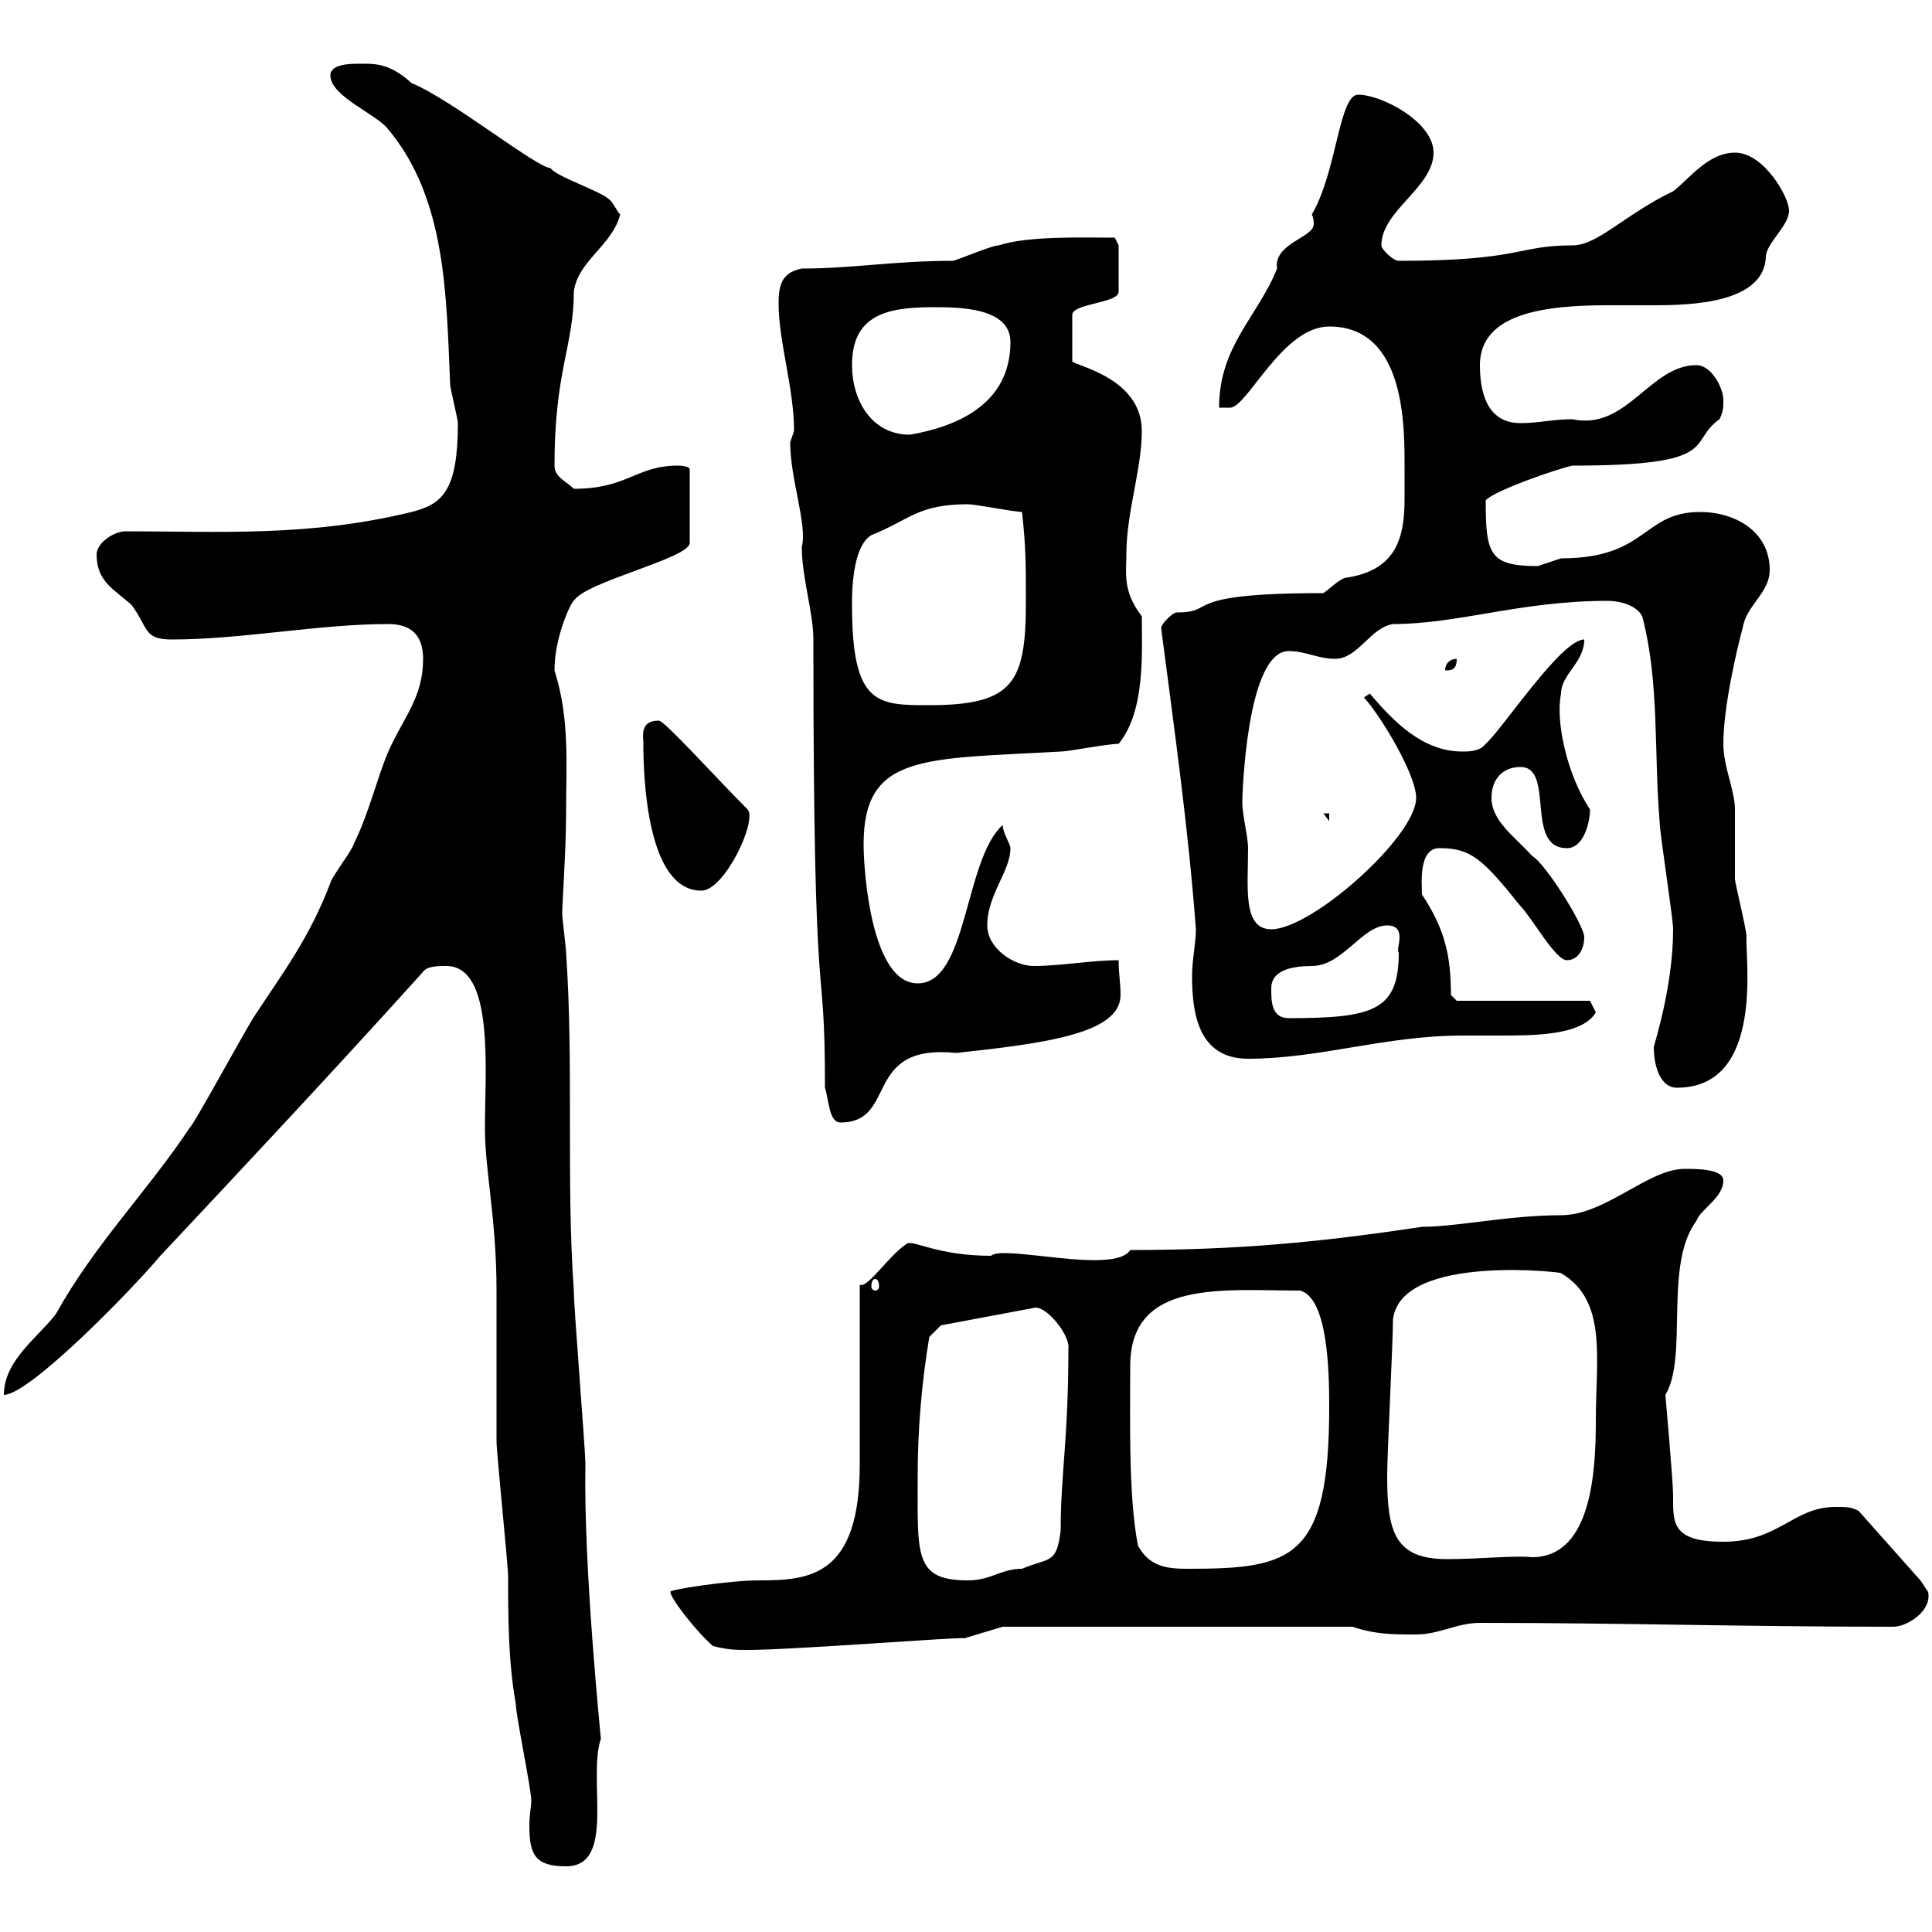 <svg xmlns="http://www.w3.org/2000/svg" xmlns:xlink="http://www.w3.org/1999/xlink" width="300" height="300"><path d="M69.30 150C76.80 150 75.30 166.20 75.30 175.20C75.30 181.80 77.10 189.30 77.10 200.40C77.10 203.10 77.10 221.40 77.10 223.80C77.10 225.60 78.90 243 78.90 244.80C78.90 250.80 78.90 258 80.10 264.60C80.10 266.40 82.50 277.80 82.50 279.60C82.50 280.50 82.20 281.70 82.20 283.50C82.20 288 83.10 289.80 87.90 289.80C95.70 289.80 91.20 276.30 93.30 270C93.30 269.70 90.60 243.60 90.90 227.40C90.90 225 89.10 203.10 89.10 200.40C87.90 183.30 89.10 165.30 87.90 147.90C87.90 147.30 87.30 142.50 87.30 141.90C87.30 140.10 87.90 132 87.90 126.30C87.90 118.80 88.50 111.60 86.10 104.10C86.10 98.70 88.80 93.30 89.10 93.30C90.90 90.30 107.10 86.70 107.10 84.30L107.10 72.90C107.10 72.30 105.30 72.30 105.30 72.30C98.70 72.30 97.50 75.90 89.10 75.90C87.90 74.70 86.10 74.10 86.10 72.30C86.10 57.60 89.10 53.70 89.10 45.30C89.70 40.50 95.10 38.10 96.30 33.30C95.70 32.70 95.10 31.20 94.50 30.90C93.30 29.70 86.10 27.30 85.50 26.10C83.40 26.10 69.90 15.30 63.90 12.90C60.30 9.60 57.90 9.90 55.50 9.90C54.60 9.90 51.30 9.90 51.30 11.70C51.30 15 58.50 17.70 60.30 20.10C69.30 30.90 69.30 45.90 69.90 59.70C69.90 60.30 71.10 65.10 71.10 65.70C71.10 76.20 68.70 78.30 63.90 79.50C48 83.40 33.90 82.50 19.50 82.50C17.70 82.50 15 84.30 15 86.10C15 90.30 17.70 91.50 20.40 93.90C23.10 97.50 22.20 99.30 26.70 99.30C37.50 99.30 49.50 96.90 60.30 96.90C63.90 96.90 65.70 98.70 65.70 102.30C65.70 108.30 62.70 111.30 60.30 116.70C58.50 120.90 57.30 126.30 54.90 131.10C54.90 131.70 51.30 136.50 51.30 137.10C48 145.80 43.80 151.20 39.30 158.10C36.60 162.60 30.30 174.30 29.40 175.20C22.80 185.10 14.70 193.20 8.70 204C6 207.60 0.60 211.20 0.60 216.60C4.50 216.60 20.10 200.70 24.90 195C38.40 180.60 51.90 166.20 65.70 150.90C66.30 150 68.10 150 69.30 150ZM110.70 255.60C113.10 256.20 114.30 256.20 116.10 256.20C123.30 256.20 149.70 254.10 149.70 254.40L155.70 252.60L210 252.60C213.60 253.80 216.30 253.80 219.90 253.80C223.50 253.80 226.20 252 229.80 252C252.60 252 270.30 252.60 294 252.60C296.10 252.60 300 250.20 299.40 247.20C299.40 247.20 298.20 245.40 298.20 245.40L288.60 234.60C287.40 234 286.80 234 285 234C278.40 234 276.30 239.40 267.60 239.40C259.50 239.40 259.80 236.40 259.80 232.20C259.80 230.10 258.60 216.60 258.60 216.60C262.20 210.60 258.30 196.50 263.40 189.60C264 187.80 267.60 186 267.60 183.30C267.60 181.50 263.40 181.50 261.60 181.50C255.90 181.50 249.30 188.70 242.40 188.70C234.30 188.70 226.20 190.50 220.80 190.50C204.90 192.90 192.30 194.10 175.50 194.10C173.10 198 155.70 193.20 153.90 195C145.20 195 141.60 192.30 140.70 193.20C138 195 134.70 200.10 133.50 199.50C133.50 204 133.50 223.20 133.50 227.40C133.50 244.80 125.70 245.40 117.90 245.40C113.10 245.40 103.50 246.90 104.10 247.20C104.10 248.10 107.70 252.90 110.70 255.60ZM142.50 229.20C142.50 222 143.10 214.80 144.30 207.60L146.10 205.80L160.50 203.10C162.30 202.50 166.20 207.30 165.90 209.40C165.90 223.50 164.70 228.90 164.70 237.60C164.10 243 162.90 241.80 158.70 243.60C155.40 243.60 153.90 245.40 150.30 245.40C141.90 245.40 142.50 241.50 142.50 229.20ZM176.70 240C175.20 232.20 175.50 220.50 175.50 212.10C175.50 198.60 189.90 200.40 201.90 200.40C206.10 201.60 206.40 212.40 206.40 218.40C206.40 242.10 200.70 243.60 184.50 243.60C181.20 243.60 178.50 243.30 176.70 240ZM215.40 229.20C215.40 225.60 216.30 208.50 216.30 204.90C217.50 194.40 243.90 197.70 242.40 197.70C249.60 201.90 247.80 210.90 247.80 220.50C247.80 228.30 247.20 241.80 237.90 241.80C235.20 241.50 229.80 242.10 224.70 242.10C216.60 242.10 215.40 237.90 215.40 229.20ZM135.90 198.60C136.20 198.60 136.50 198.90 136.50 199.80C136.50 200.10 136.20 200.40 135.90 200.40C135.60 200.40 135.30 200.10 135.30 199.80C135.30 198.90 135.60 198.60 135.90 198.60ZM128.10 168.90C128.70 170.70 128.70 174.30 130.50 174.30C139.50 174.30 133.80 162 148.50 163.50C162.30 162 174 160.50 174 154.50C174 152.70 173.70 151.20 173.70 149.10C169.50 149.10 164.70 150 160.50 150C157.50 150 153.30 147.30 153.30 143.70C153.30 138.90 156.90 135.30 156.90 131.70C156.90 131.10 155.70 129.30 155.70 128.10C149.70 133.50 150.30 152.70 142.50 152.70C135.30 152.70 134.10 135.30 134.10 131.10C134.10 117 143.40 117.90 164.70 116.70C165.90 116.70 171.90 115.50 173.70 115.50C177.90 110.40 177.30 101.10 177.30 95.70C174.30 91.80 174.90 89.10 174.90 86.10C174.90 79.50 177.30 72.90 177.30 66.90C177.30 58.50 166.50 56.70 166.50 56.10L166.50 48.90C166.50 47.10 173.70 47.10 173.70 45.30L173.70 38.10L173.10 36.90C168.30 36.90 159.60 36.60 155.10 38.10C153.90 38.10 148.50 40.50 147.90 40.50C138.90 40.50 132.30 41.70 124.50 41.70C121.50 42.30 120.90 44.10 120.90 47.10C120.90 53.10 123.30 60.30 123.30 66.90C123.30 66.90 122.70 68.70 122.70 68.70C122.70 74.40 125.40 81.60 124.50 84.90C124.50 89.70 126.30 95.10 126.30 99.30C126.30 162.90 128.10 145.80 128.10 168.90ZM256.80 162.60C256.80 165.30 257.70 168.90 260.40 168.90C274.20 168.90 270.90 148.20 271.20 145.50C271.20 144.30 269.40 137.10 269.40 136.50C269.40 135.30 269.40 126.30 269.40 125.70C269.40 122.70 267.60 119.10 267.60 115.50C267.60 109.80 269.70 100.80 270.60 97.50C271.20 93.90 274.80 92.10 274.80 88.50C274.80 82.50 269.40 79.50 264 79.50C255 79.50 255.90 86.70 242.40 86.70C242.40 86.70 238.80 87.90 238.80 87.90C231.30 87.90 230.70 86.10 230.70 77.70C231.90 76.20 242.40 72.60 244.20 72.30C267.60 72.30 261.90 68.70 267 65.10C267.60 63.90 267.60 63.30 267.60 62.10C267.60 60.30 265.80 56.70 263.40 56.70C256.20 56.70 252.60 66.90 244.20 65.10C240.90 65.10 239.10 65.70 236.10 65.70C231.60 65.70 229.80 62.10 229.80 56.70C229.80 48.60 240 47.40 249.60 47.40C252.30 47.40 254.70 47.40 256.80 47.40C262.50 47.40 273.90 47.10 274.20 39.90C274.20 37.80 277.80 35.10 277.80 32.70C277.80 30.60 273.90 23.70 269.40 23.70C265.20 23.70 262.20 27.90 259.80 29.70C252.30 33.30 248.10 38.10 244.20 38.10C235.50 38.10 236.40 40.50 217.20 40.50C216.30 40.50 214.50 38.70 214.50 38.10C214.50 32.70 222.60 29.10 222.60 23.70C222.60 18.90 214.50 14.70 210.90 14.70C207.90 14.70 207.60 26.70 203.70 33.30C204 33.90 204 34.50 204 34.80C204 36.90 197.70 37.80 198.30 41.70C195.30 49.20 189.30 53.70 189.30 63.30L191.10 63.30C193.80 63 199.20 50.70 206.40 50.70C218.40 50.70 218.10 66.60 218.10 72.90C218.10 74.40 218.10 75.90 218.10 77.40C218.10 83.40 216.90 88.50 209.10 89.70C208.20 89.70 206.40 91.50 205.50 92.10C182.70 92.10 189.30 95.10 182.70 95.10C182.10 95.10 180.30 96.90 180.30 97.50C182.40 113.70 184.50 128.40 185.70 144.30C185.70 146.40 185.10 149.10 185.10 151.50C185.10 157.20 186 164.40 193.80 164.40C204.90 164.40 215.10 160.80 227.10 160.80C228.30 160.80 230.70 160.80 232.80 160.80C238.20 160.80 245.70 160.80 247.80 157.20C247.80 157.20 246.90 155.40 246.90 155.40L226.20 155.40L225.30 154.50C225.30 148.50 224.40 144.30 220.80 138.90C220.80 137.40 220.20 131.70 223.50 131.70C228.30 131.70 230.10 133.20 236.10 140.70C237.90 142.50 241.50 149.10 243.30 149.10C245.10 149.10 246 147.30 246 145.50C246 143.70 240 134.10 237.90 132.90C235.20 129.90 231.60 127.50 231.60 123.90C231.60 120.90 233.40 119.10 236.10 119.10C241.50 119.10 236.70 131.70 243.30 131.70C246 131.70 246.90 127.50 246.90 125.70C243.30 120.30 241.50 111.90 242.40 107.70C242.40 104.70 246 102.90 246 99.30C242.40 99.30 233.40 113.10 230.70 115.50C229.80 116.70 228 116.70 227.10 116.70C220.80 116.70 216.30 111.90 212.70 107.70L211.80 108.30C214.50 111.30 219.90 120.30 219.90 123.90C219.90 129.90 203.70 144.30 197.40 144.30C192.90 144.30 193.80 137.70 193.80 131.70C193.80 129.90 192.90 126.60 192.90 124.50C192.90 123.90 193.50 101.10 200.10 101.10C202.80 101.10 204.60 102.30 207.30 102.30C210.90 102.30 212.70 97.50 216.30 96.90C226.50 96.90 236.10 93.30 249.60 93.30C251.40 93.30 254.10 93.90 255 95.70C257.70 105.90 256.80 116.70 257.70 127.50C257.70 129.30 259.80 142.50 259.80 144.30C259.80 153.30 256.80 162.30 256.80 162.60ZM197.40 153.60C197.40 152.70 197.40 150 203.70 150C208.50 150 211.50 143.70 215.40 143.70C218.70 143.70 216.60 147.60 217.20 147.90C217.20 156.90 213.30 158.10 200.10 158.10C197.40 158.10 197.40 155.40 197.40 153.60ZM99.90 115.50C99.90 120.90 100.50 138.30 108.90 138.30C112.50 138.30 117.60 127.50 116.10 125.70C111 120.60 103.20 111.90 102.30 111.90C99.30 111.90 99.90 114.30 99.90 115.50ZM205.50 126.30L206.40 127.50L206.40 126.30ZM132.30 93.90C132.30 92.10 132.30 84.90 135.30 83.10C141.30 80.70 142.50 78.30 150.30 78.30C151.50 78.30 157.50 79.50 158.70 79.50C159.30 84.90 159.30 87.90 159.30 93.30C159.30 105.90 157.50 109.50 144.30 109.50C136.20 109.50 132.30 109.50 132.30 93.90ZM226.20 102.30C225.30 102.30 224.40 102.90 224.40 104.10C225.30 104.10 226.20 104.10 226.20 102.30ZM132.30 56.70C132.30 48.90 137.70 47.70 144.90 47.70C148.80 47.70 156.90 47.70 156.90 53.10C156.90 63 148.20 66.30 141.30 67.50C135.30 67.50 132.30 62.10 132.30 56.70Z"/></svg>